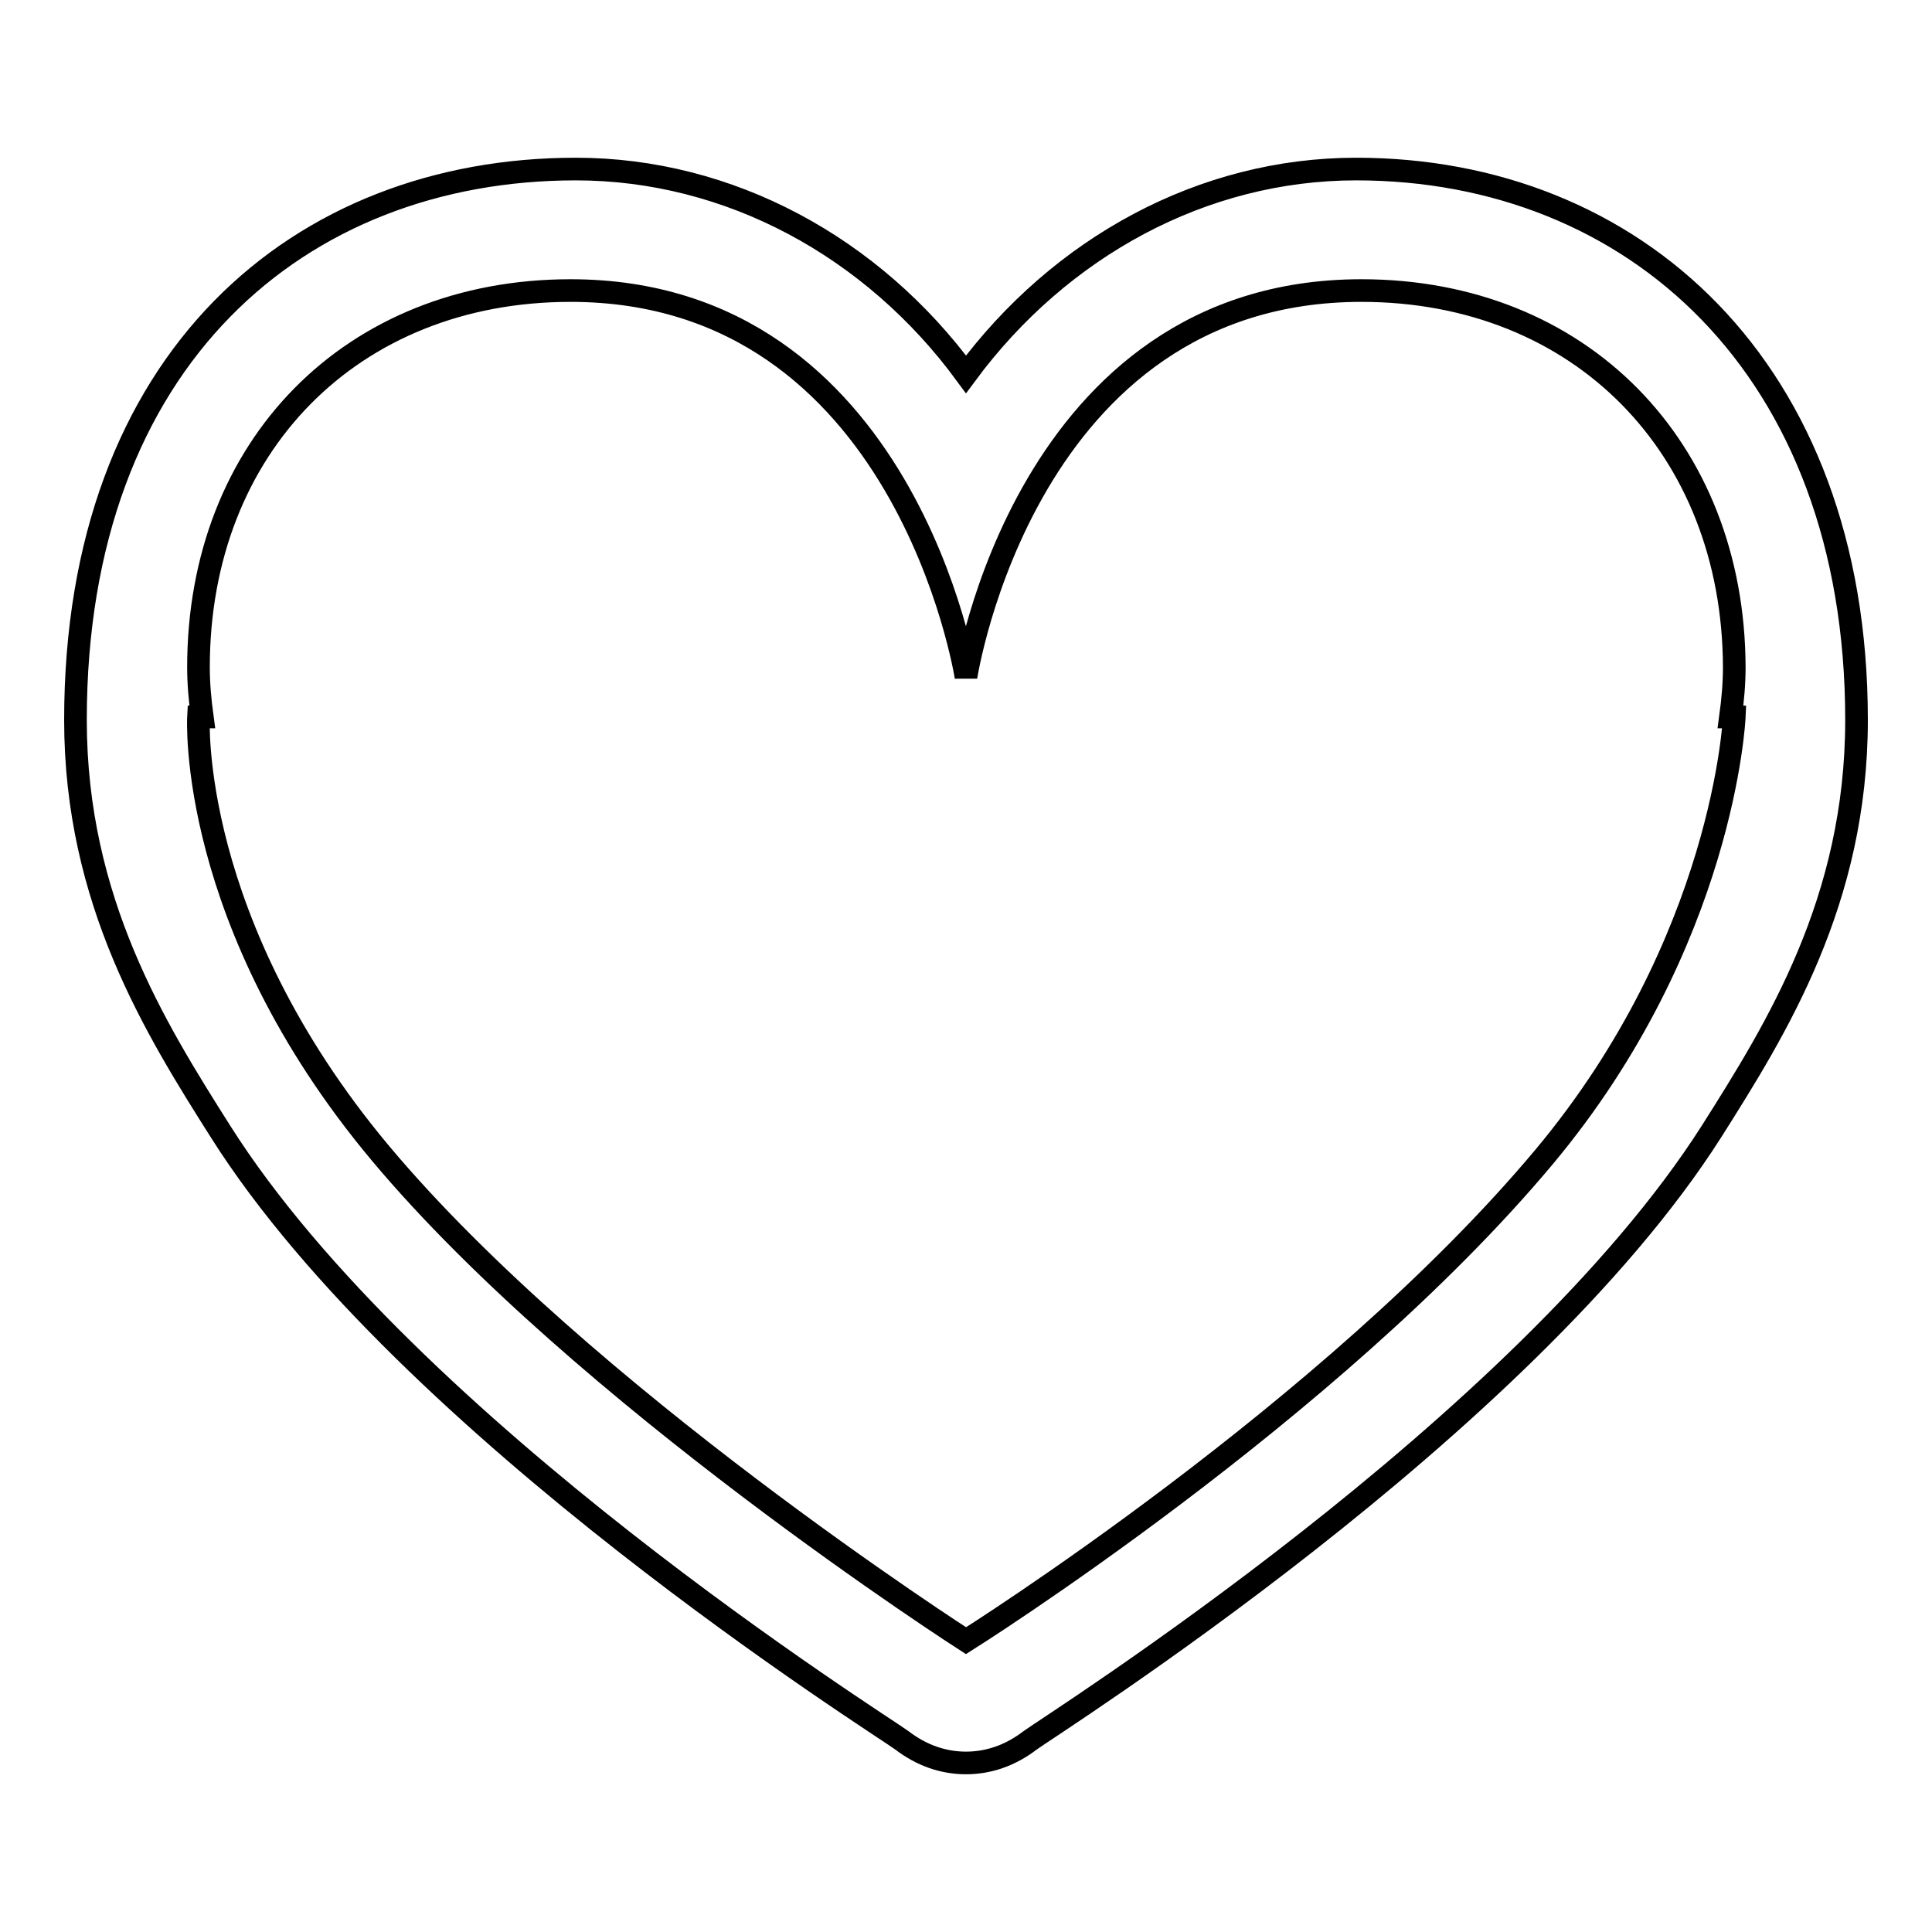 <?xml version="1.0" encoding="utf-8"?>
<!-- Svg Vector Icons : http://www.onlinewebfonts.com/icon -->
<!DOCTYPE svg PUBLIC "-//W3C//DTD SVG 1.1//EN" "http://www.w3.org/Graphics/SVG/1.1/DTD/svg11.dtd">
<svg version="1.1" xmlns="http://www.w3.org/2000/svg" xmlns:xlink="http://www.w3.org/1999/xlink" x="0px" y="0px" viewBox="0 0 256 256" enable-background="new 0 0 256 256" xml:space="preserve">
<g> <path stroke-width="3" fill-opacity="0" stroke="#000000"  d="M226.8,149.9c-25,39.3-87.6,78.7-90.3,80.7c-2.6,2-5.5,3-8.5,3c-3,0-5.9-1-8.5-3 c-2.7-2-65.4-41.3-90.3-80.7C20.6,136.3,10,119.4,10,95.4c0-47.9,29.7-73,66.3-73c20.3,0,39.3,10.3,51.7,27.2 c12.5-16.9,31.4-27.2,51.7-27.2c36.6,0,66.3,26.2,66.3,73C246,119.4,235.4,136.3,226.8,149.9z M180.4,38.5 c-44.6,0-52.4,51.2-52.4,51.2s-8-51.2-52.4-51.2c-29,0-49.3,20.7-49.3,49.9c0,2.2,0.2,4.4,0.5,6.6h-0.5c0,0-1.5,27.2,24.1,57.8 c26.8,32,77.6,64.6,77.6,64.6s48.4-30.4,76.6-64.1c23.9-28.6,25.2-58.3,25.2-58.3h-0.5c0.3-2.2,0.5-4.4,0.5-6.6 C229.7,59.3,209.4,38.5,180.4,38.5L180.4,38.5z"/></g>
</svg>